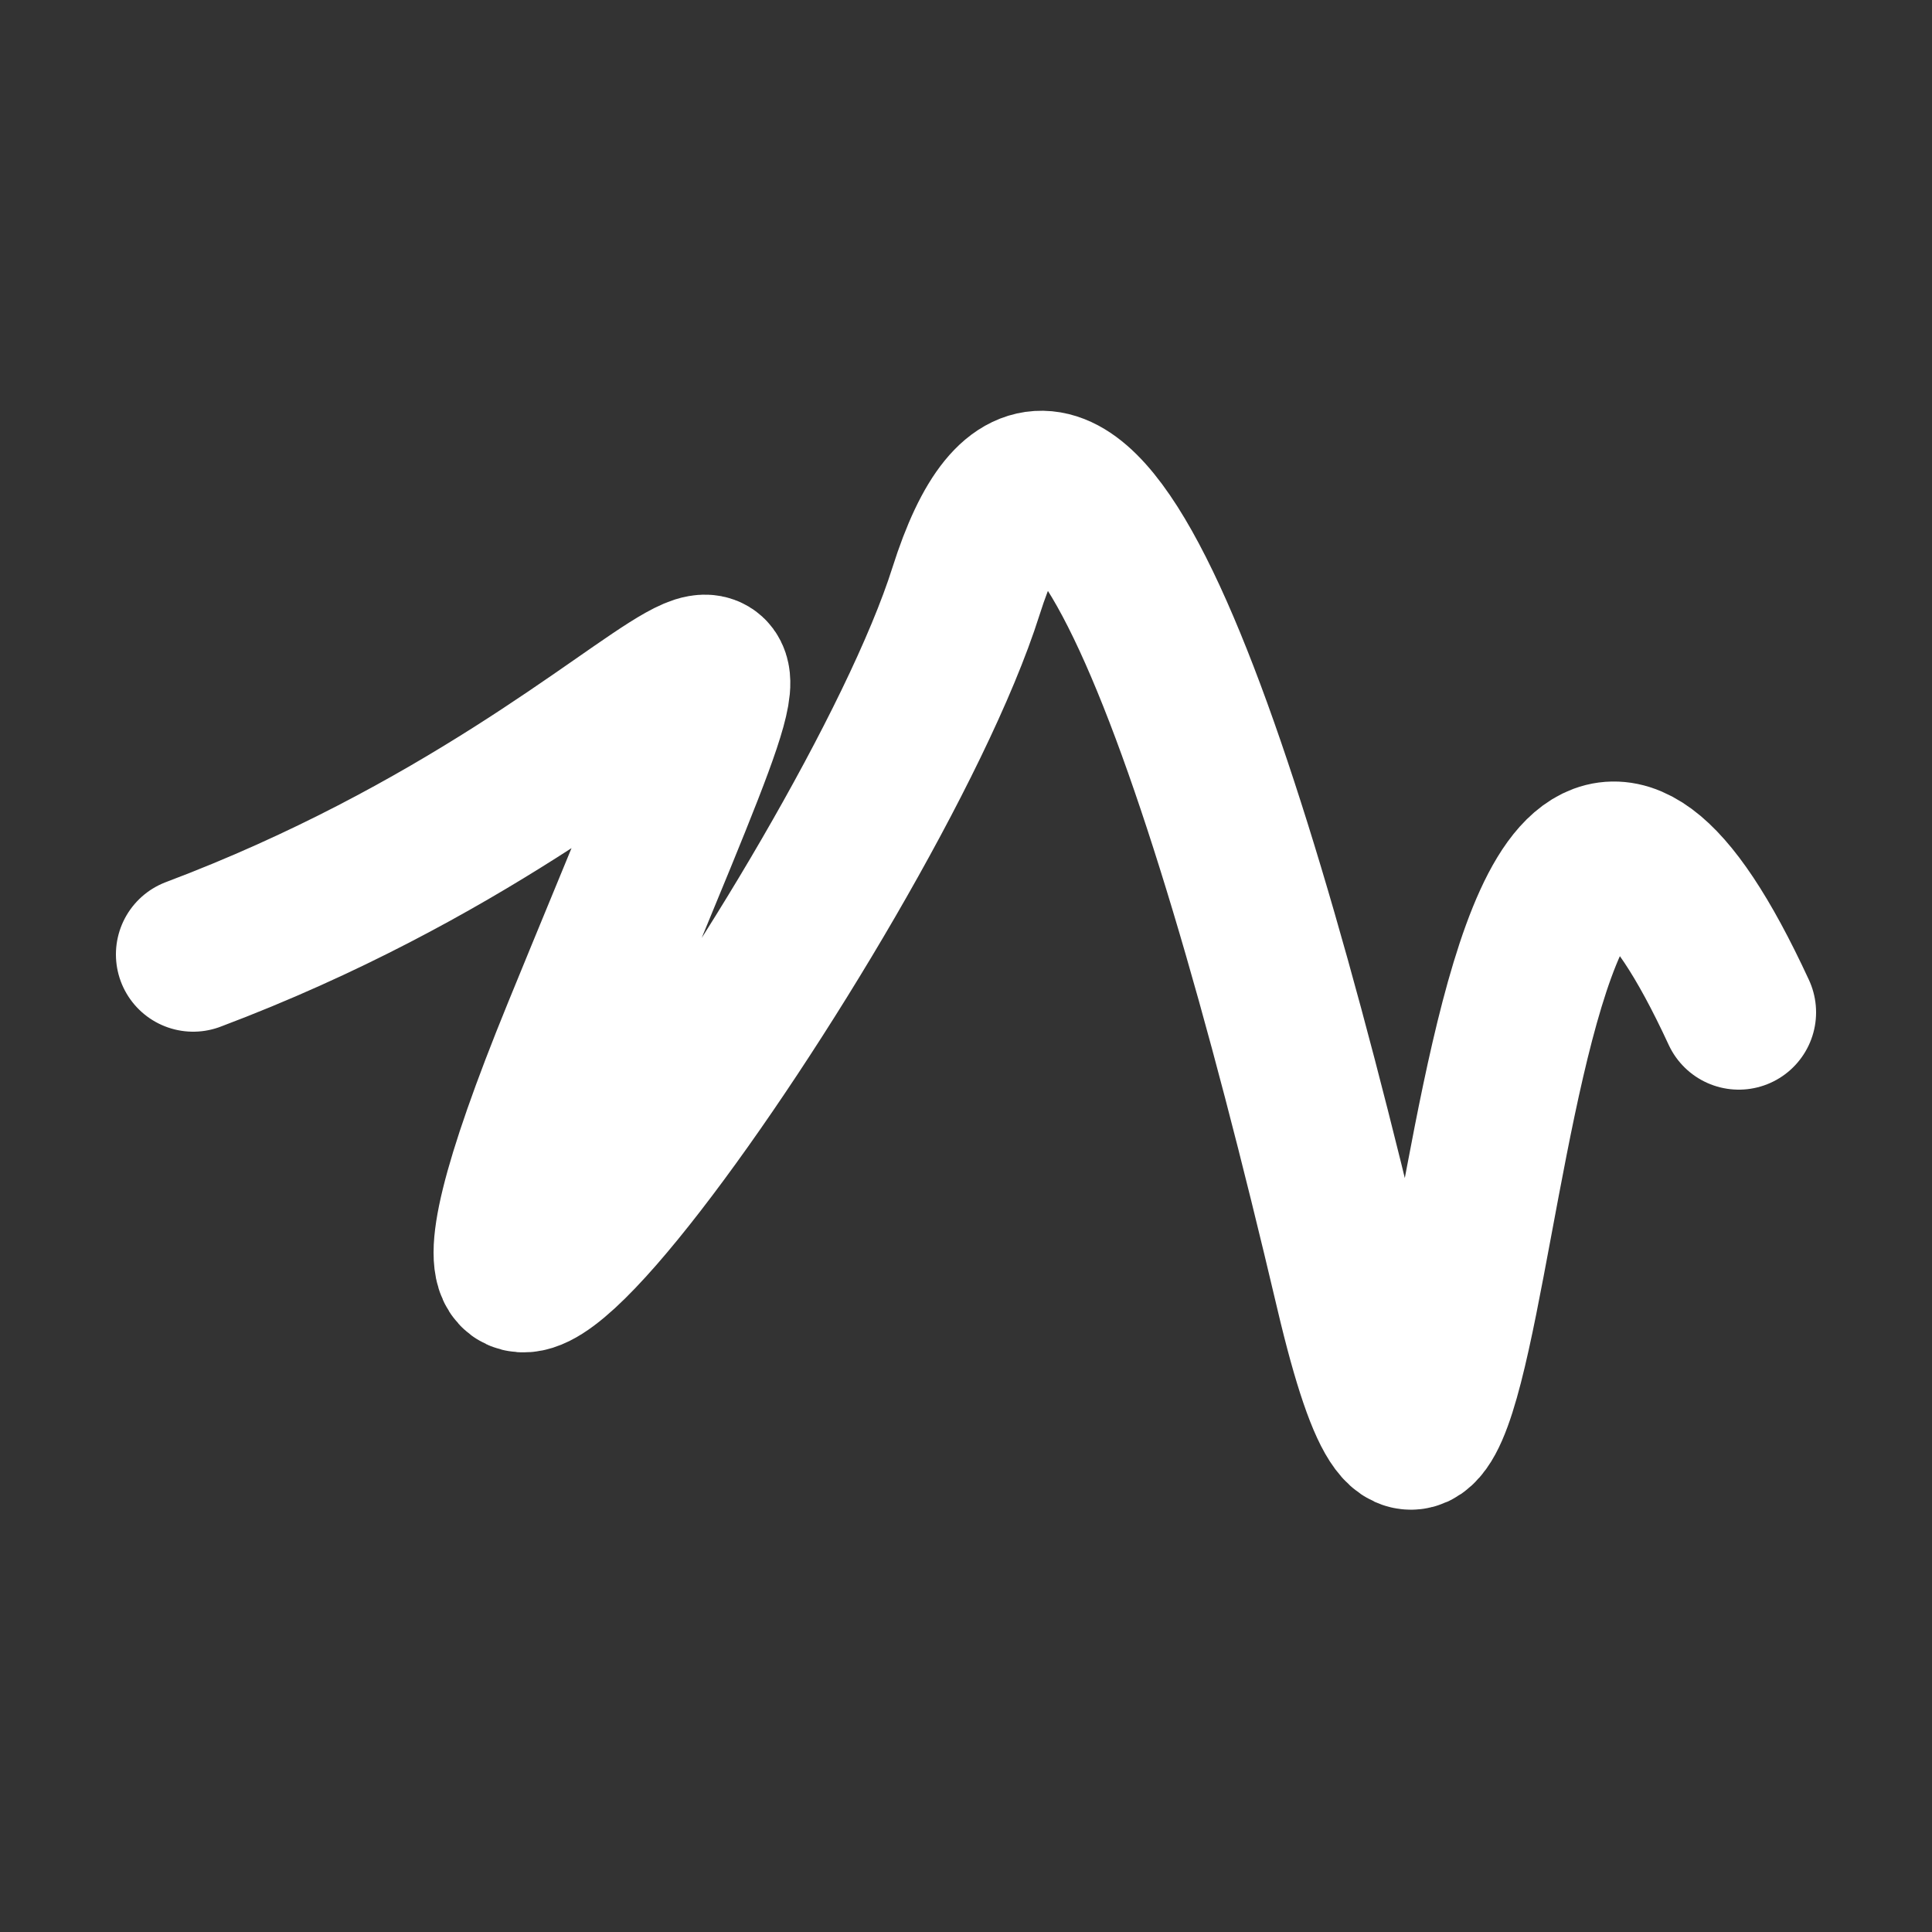 <svg xmlns="http://www.w3.org/2000/svg" version="1.2" viewBox="0 0 500 500"><rect x="0" y="0" width="500" height="500" fill="#333333" stroke="none"/><path d="M 50,247 C 188,195 217,103 150,267 S 225,232 250,153 S 314,181 350,334 S 376,102 450,262" stroke="#fff" fill="none" stroke-width="40" stroke-linecap="round"><animate attributeName="stroke" values="#ff71ce;#01cdfe;#05ffa1" dur="0.1s" repeatCount="indefinite" calcMode="discrete"/><animate attributeName="d" values="M 50,247 C 188,195 217,103 150,267 S 225,232 250,153 S 314,181 350,334 S 376,102 450,262;M 50,196 C 181,140 239,397 150,189 S 141,181 250,247 S 115,329 350,267 S 303,210 450,326;M 50,189 C 140,188 397,217 150,247 S 124,140 250,267 S 129,328 350,153 S 210,376 450,252;M 50,247 C 188,195 217,103 150,267 S 225,232 250,153 S 314,181 350,334 S 376,102 450,262;M 50,267 C 195,303 103,284 150,153 S 375,310 250,334 S 117,147 350,270 S 102,112 450,323;M 50,153 C 303,210 284,120 150,334 S 310,352 250,270 S 193,356 350,331 S 112,273 450,235;M 50,247 C 188,195 217,103 150,267 S 225,232 250,153 S 314,181 350,334 S 376,102 450,262" dur="0.95s" calcMode="discrete" repeatCount="indefinite"/><animate attributeName="stroke-width" values="10;50;10" dur="0.7s" repeatCount="indefinite" calcMode="discrete"/></path></svg>